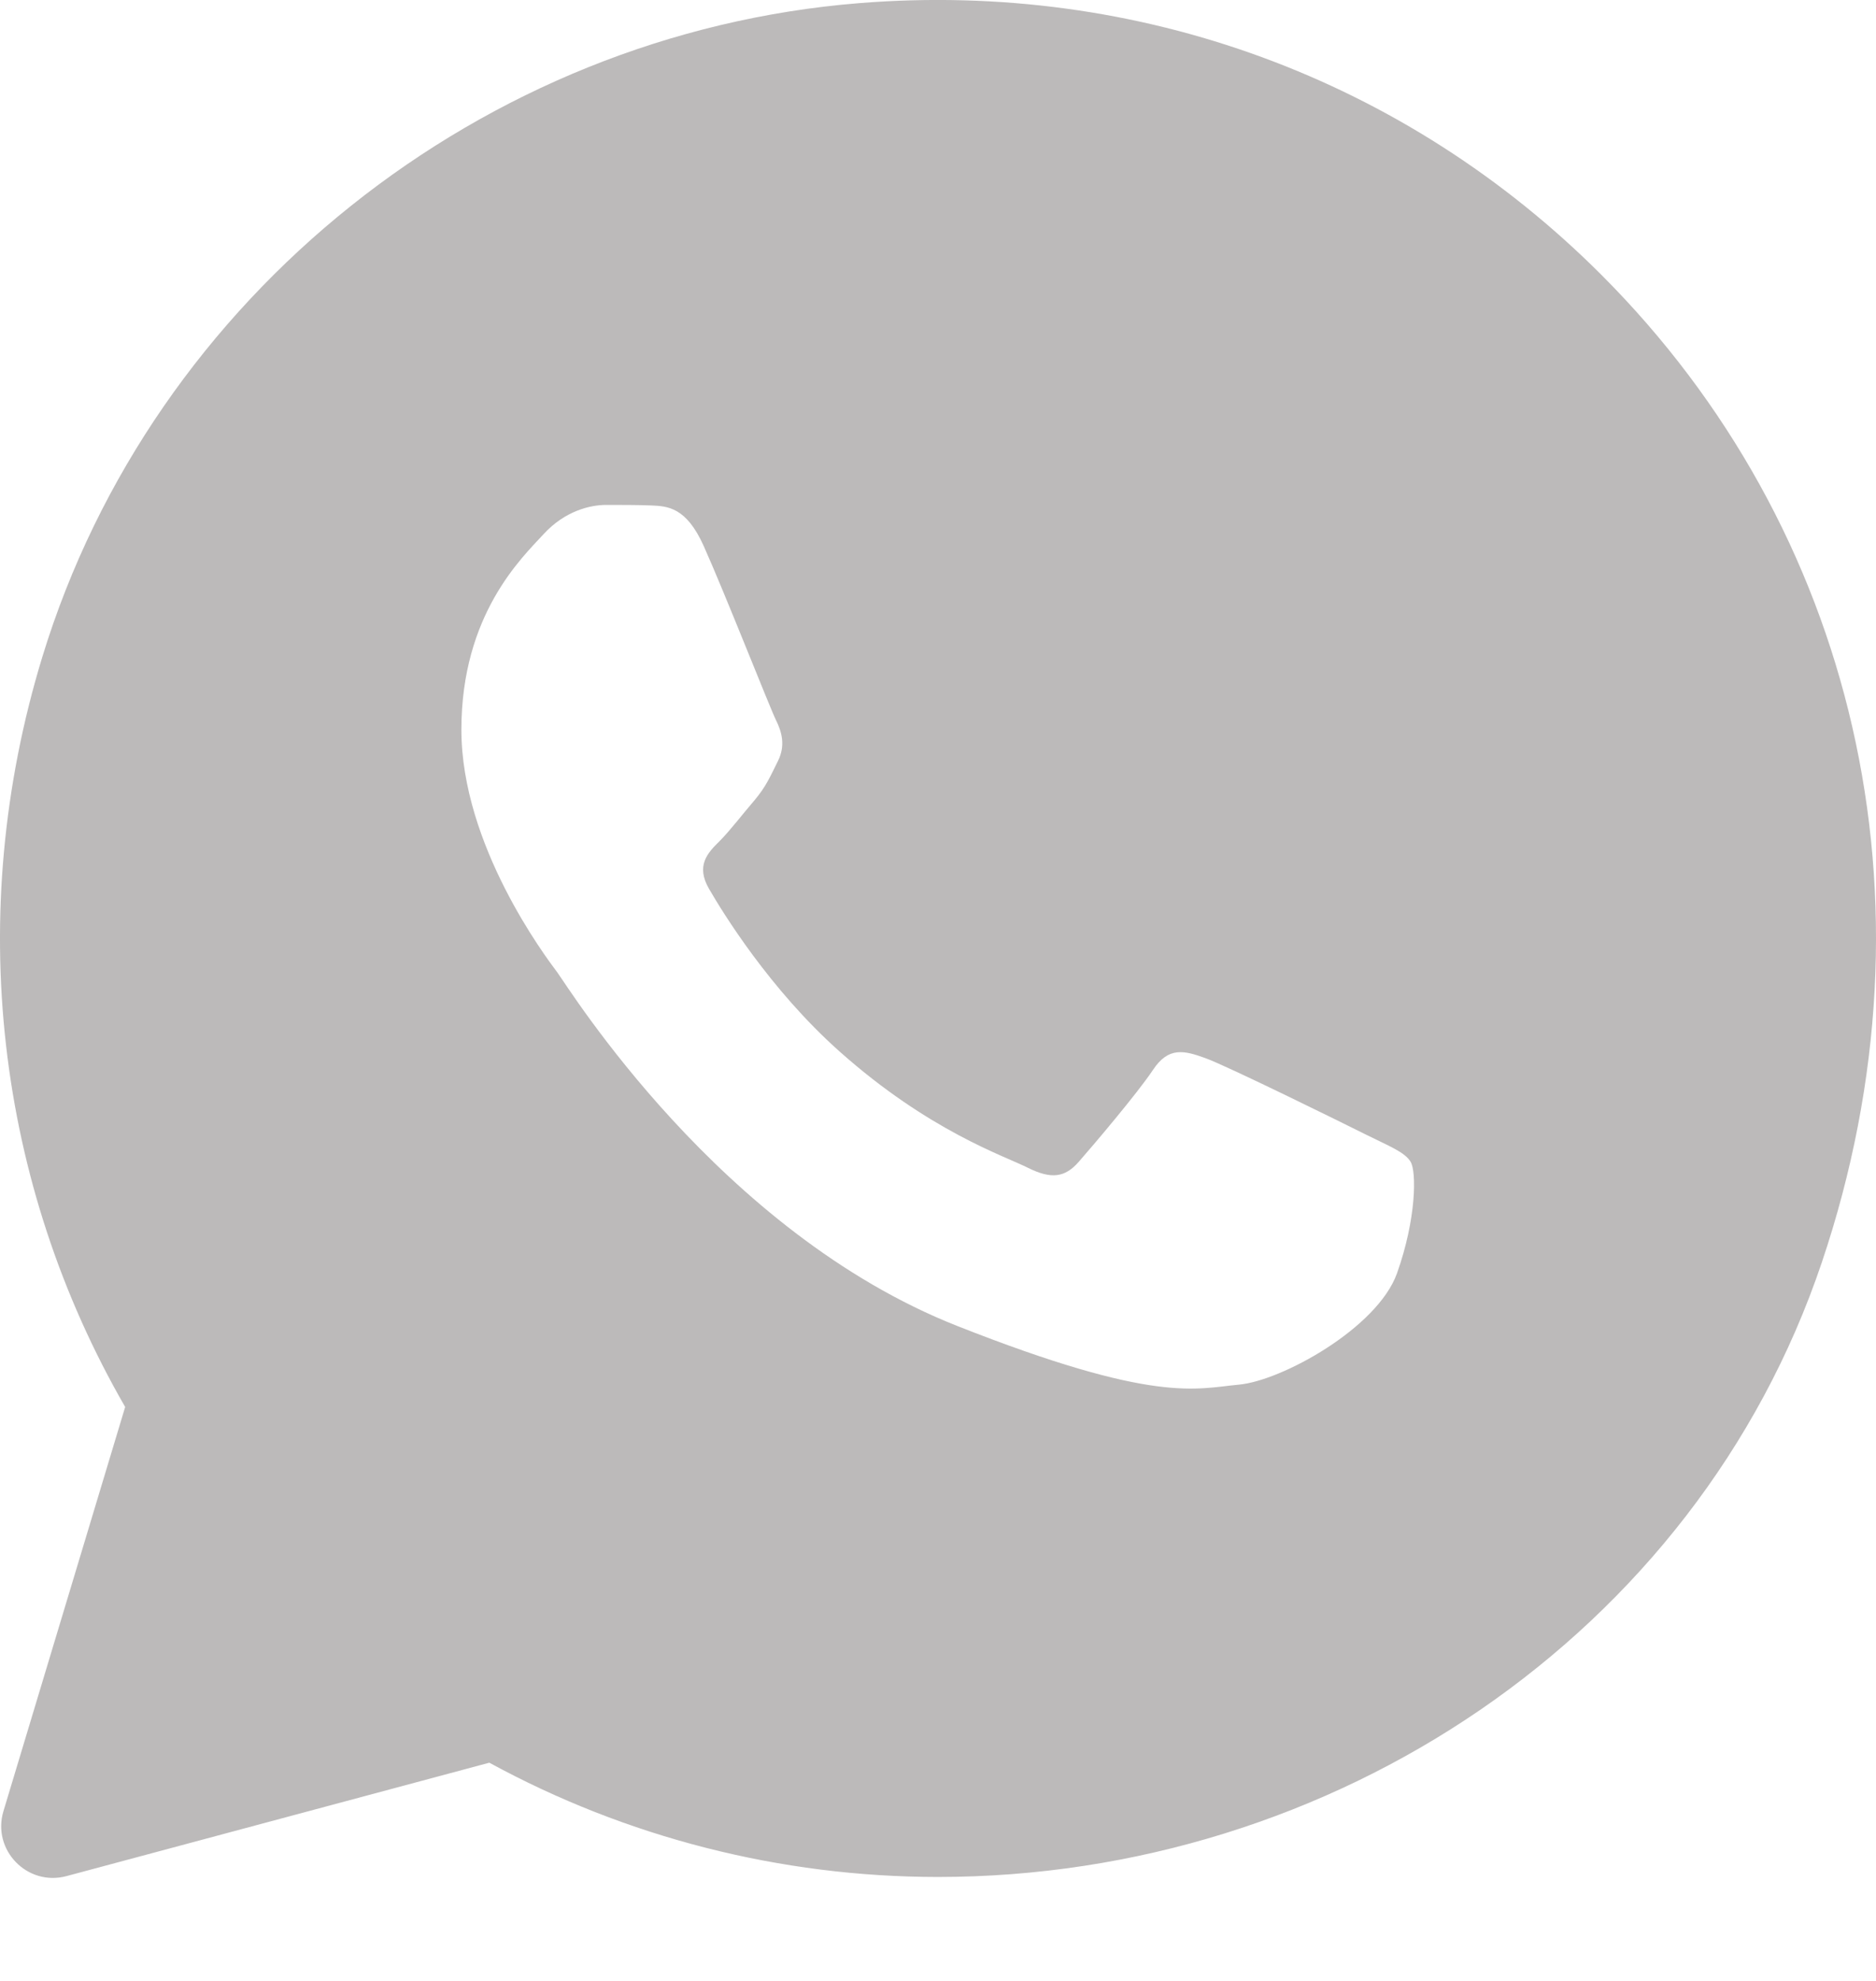 <?xml version="1.0" encoding="UTF-8"?> <svg xmlns="http://www.w3.org/2000/svg" width="18" height="19" viewBox="0 0 18 19" fill="none"><path d="M15.367 2.638C13.491 0.761 10.932 -0.186 8.245 0.03C4.633 0.32 1.467 2.833 0.407 6.298C-0.35 8.774 -0.032 11.359 1.201 13.495L0.033 17.372C-0.079 17.744 0.261 18.095 0.637 17.995L4.695 16.907C6.01 17.624 7.489 18.002 8.996 18.003H8.999C12.779 18.003 16.272 15.691 17.48 12.109C18.657 8.616 17.787 5.06 15.367 2.638ZM13.404 12.213C13.216 12.738 12.298 13.244 11.886 13.281C11.473 13.319 11.086 13.468 9.187 12.719C6.901 11.818 5.457 9.474 5.346 9.325C5.233 9.174 4.427 8.106 4.427 6.999C4.427 5.893 5.009 5.348 5.215 5.124C5.421 4.899 5.665 4.843 5.815 4.843C5.965 4.843 6.115 4.843 6.246 4.848C6.406 4.855 6.584 4.863 6.752 5.237C6.952 5.682 7.389 6.794 7.445 6.906C7.501 7.019 7.539 7.15 7.464 7.3C7.389 7.45 7.351 7.543 7.24 7.675C7.127 7.806 7.004 7.968 6.903 8.069C6.79 8.18 6.673 8.303 6.804 8.527C6.935 8.753 7.386 9.489 8.054 10.084C8.914 10.85 9.637 11.087 9.863 11.201C10.088 11.313 10.219 11.294 10.35 11.144C10.482 10.994 10.912 10.488 11.062 10.263C11.211 10.037 11.362 10.075 11.568 10.15C11.775 10.225 12.88 10.769 13.105 10.882C13.33 10.994 13.479 11.05 13.535 11.144C13.591 11.237 13.591 11.687 13.404 12.213Z" fill="#BCBABA"></path></svg> 
